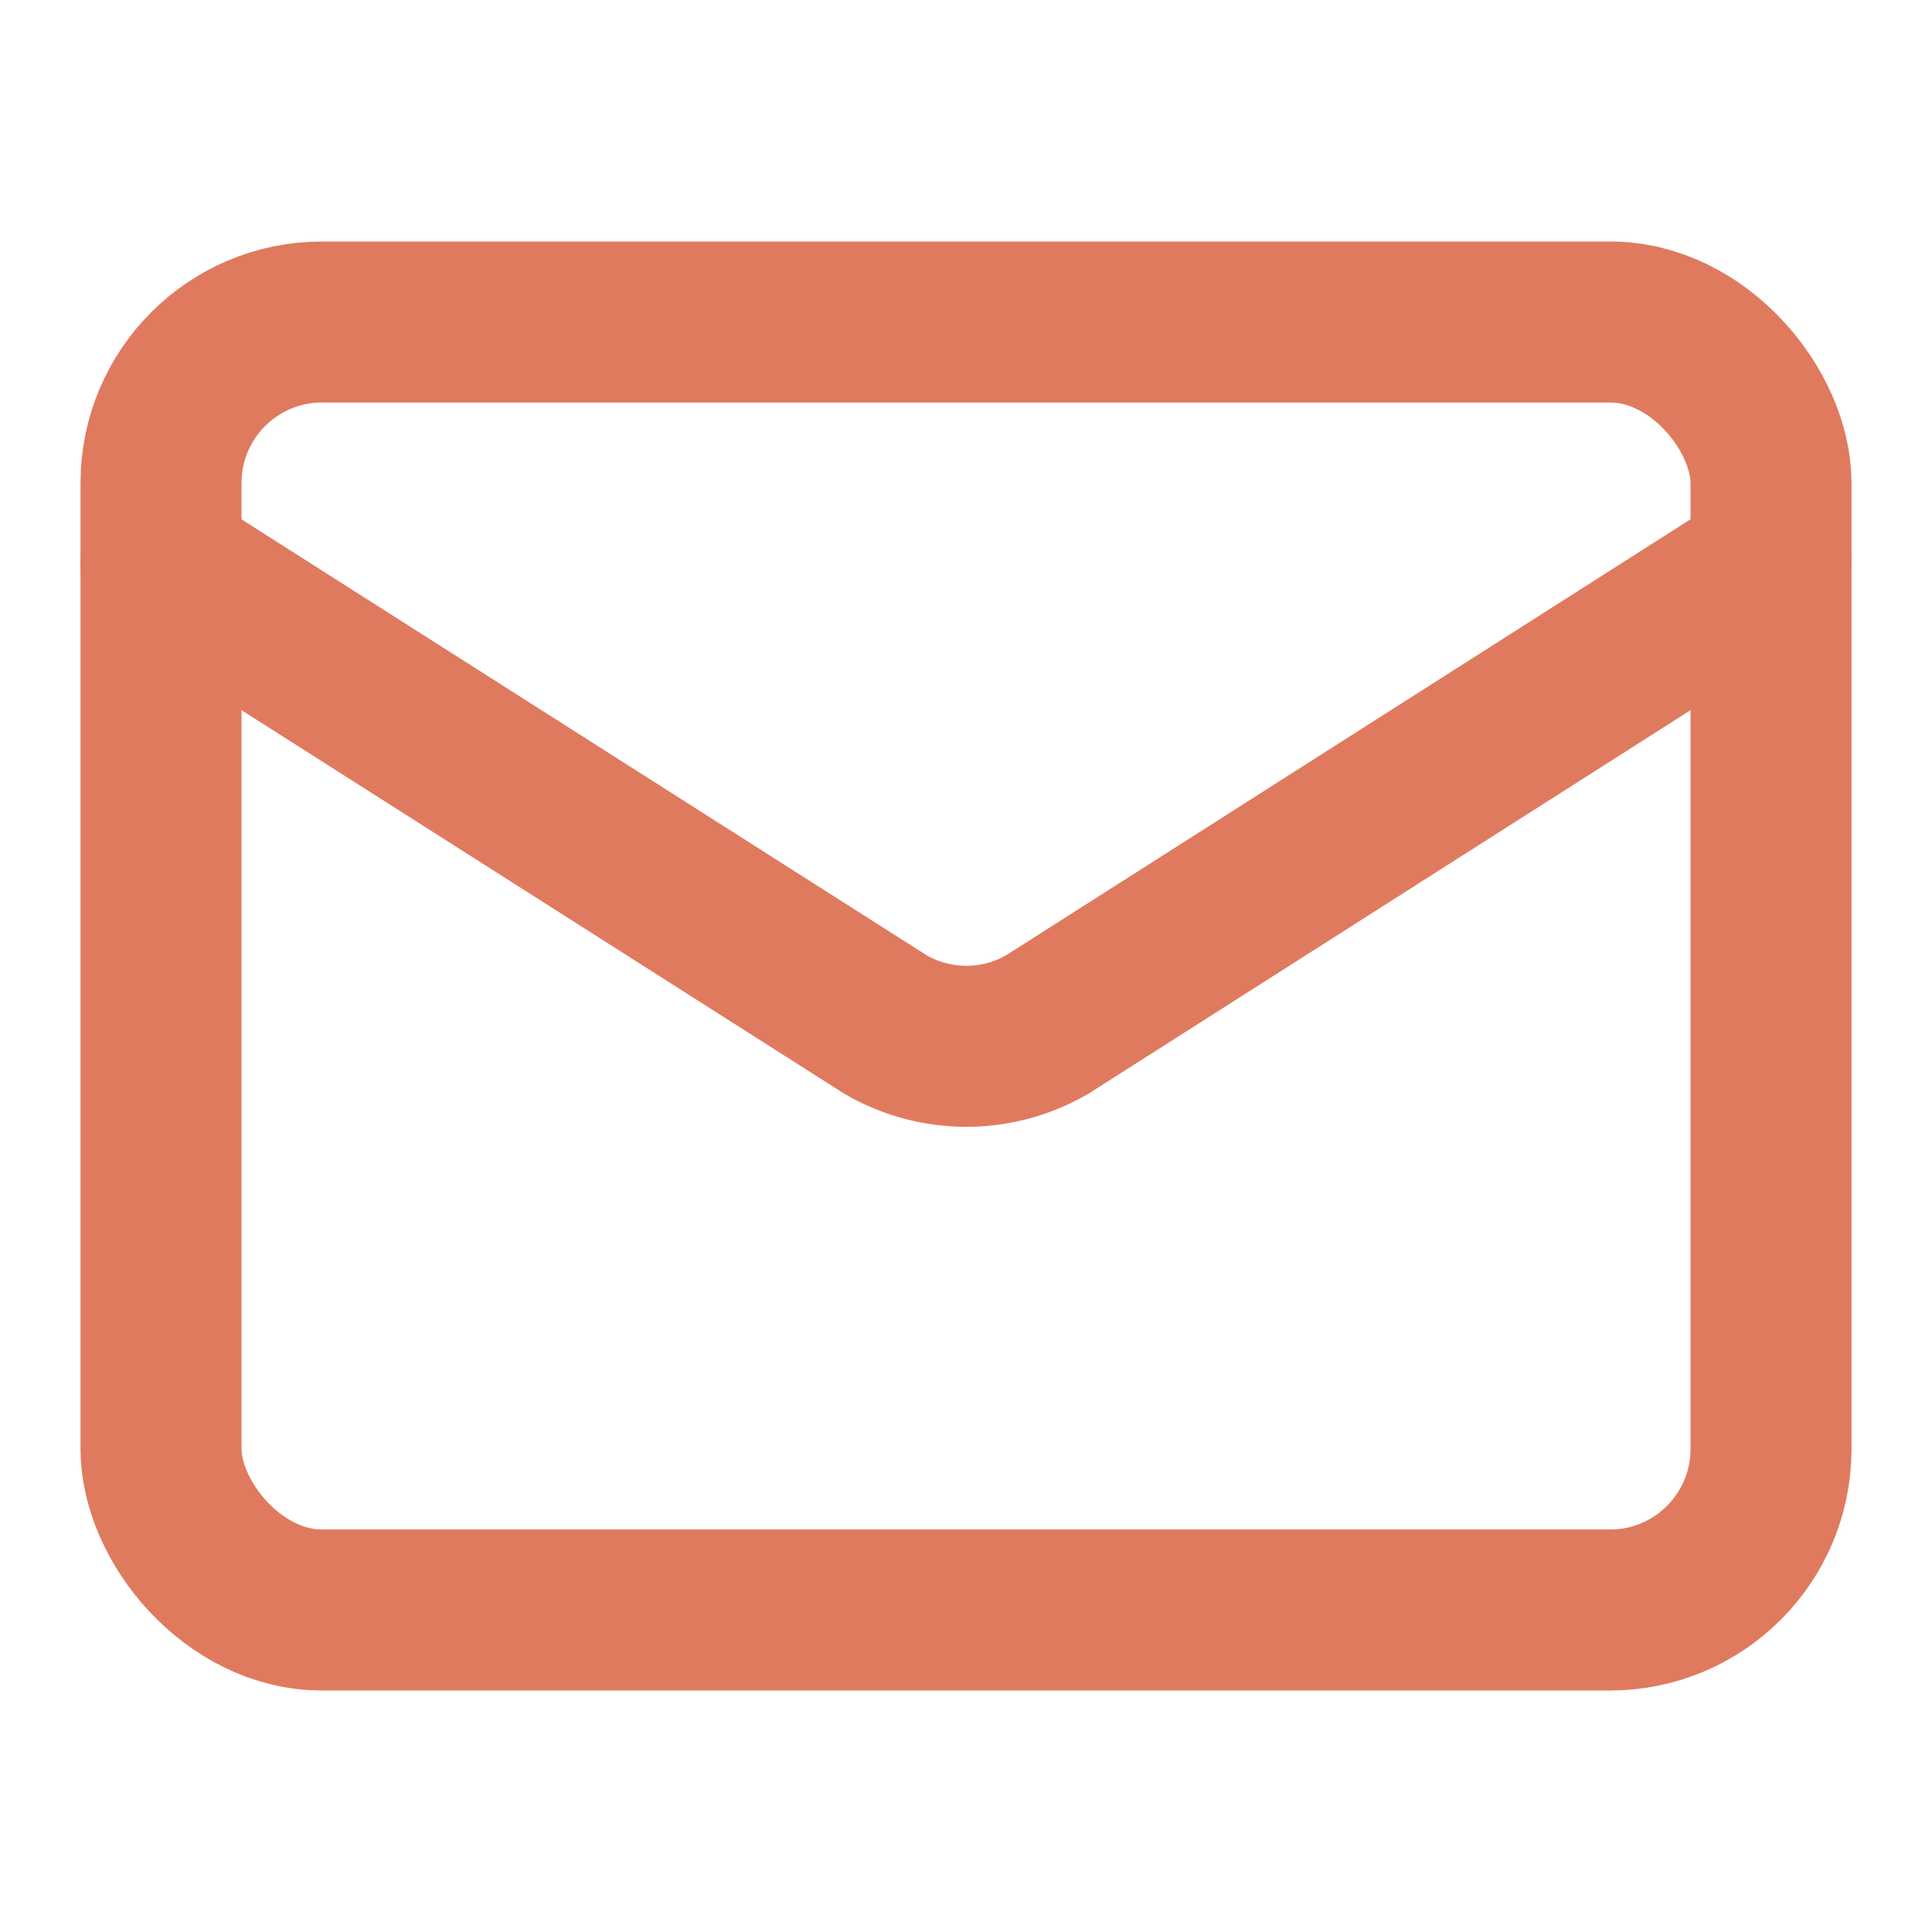 <svg xmlns="http://www.w3.org/2000/svg" width="24" height="24" viewBox="0 0 24 24" fill="none" stroke="#E07A5F" stroke-width="2" stroke-linecap="round" stroke-linejoin="round" class="lucide lucide-mail-icon lucide-mail"><path d="m22 7-8.991 5.727a2 2 0 0 1-2.009 0L2 7"/><rect x="2" y="4" width="20" height="16" rx="2"/></svg>